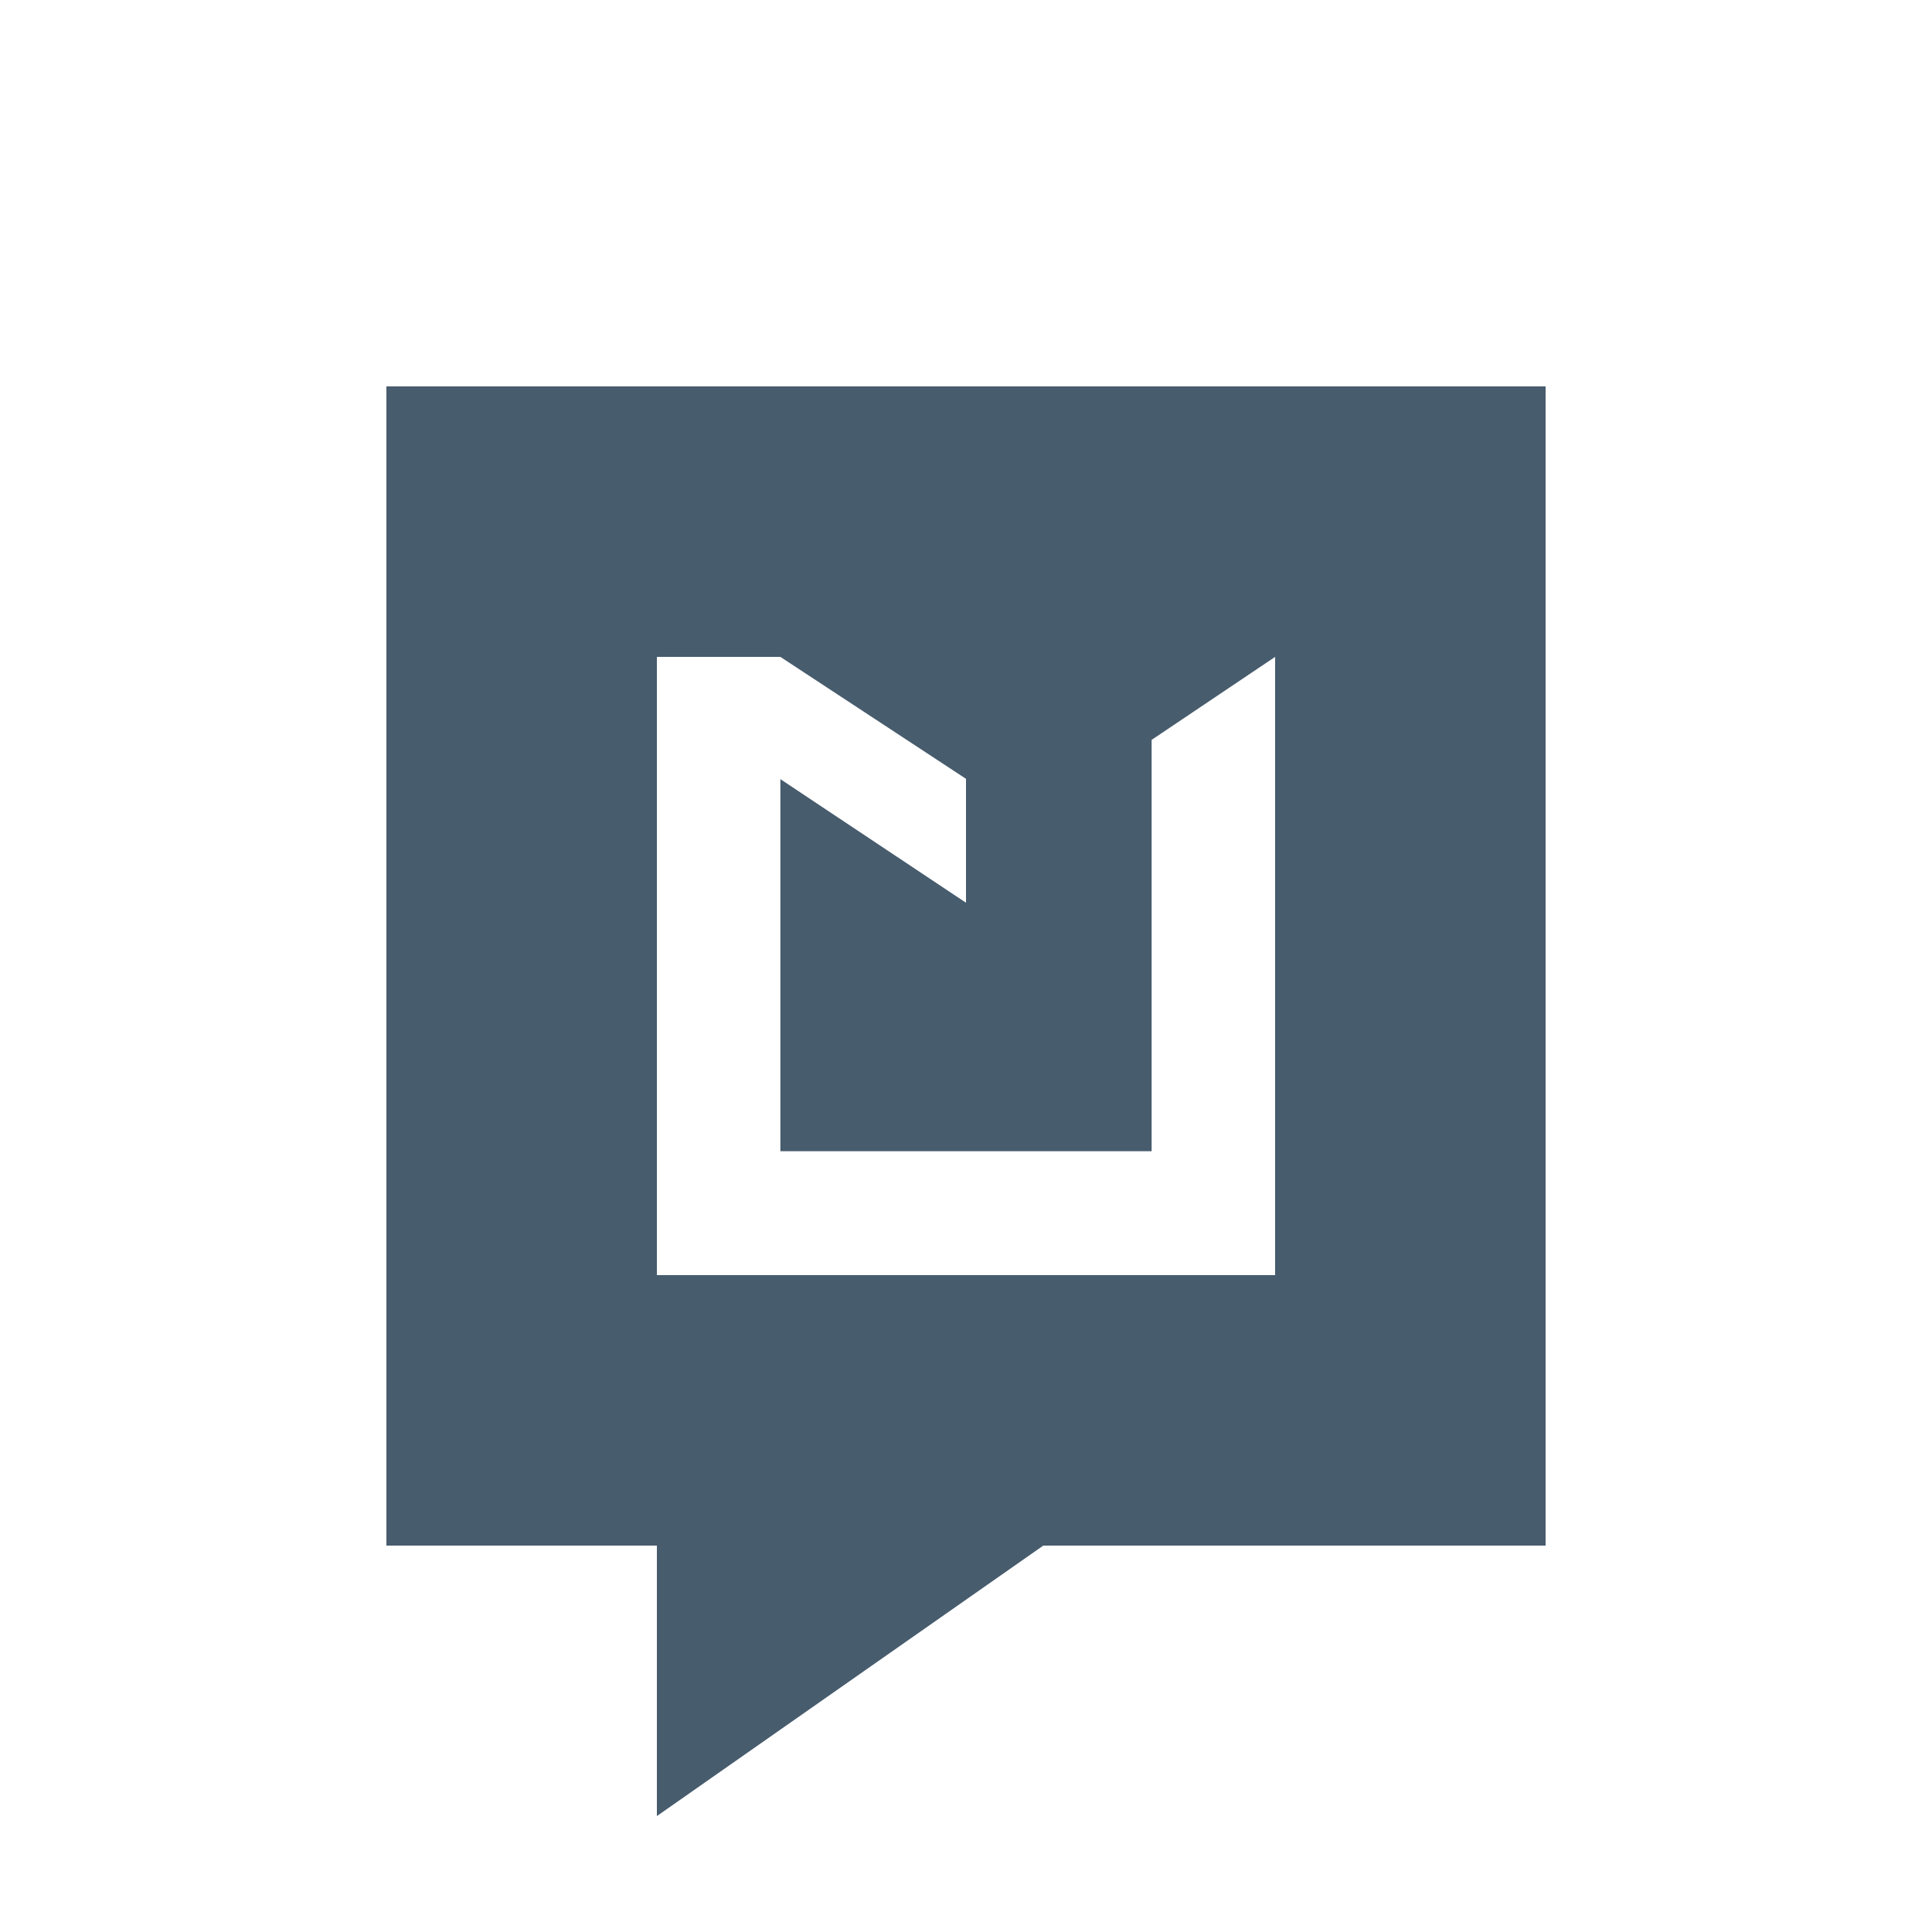 <?xml version="1.0" encoding="UTF-8"?> <svg xmlns="http://www.w3.org/2000/svg" width="100" height="100" viewBox="0 0 100 100" fill="none"> <g filter="url(#filter0_d)"> <path d="M20 20H80V80H20V20Z" fill="#475C6D"></path> <path fill-rule="evenodd" clip-rule="evenodd" d="M34 80H54L34 94V80Z" fill="#475C6D"></path> </g> <path d="M59.608 38.296V59.587H40.392V40.328L50 46.725V40.312L40.392 34H34V66H66V34L59.608 38.296Z" fill="white"></path> <defs> <filter id="filter0_d" x="14" y="14" width="72" height="86" filterUnits="userSpaceOnUse" color-interpolation-filters="sRGB"> <feFlood flood-opacity="0" result="BackgroundImageFix"></feFlood> <feColorMatrix in="SourceAlpha" type="matrix" values="0 0 0 0 0 0 0 0 0 0 0 0 0 0 0 0 0 0 127 0"></feColorMatrix> <feOffset></feOffset> <feGaussianBlur stdDeviation="3"></feGaussianBlur> <feColorMatrix type="matrix" values="0 0 0 0 0.278 0 0 0 0 0.361 0 0 0 0 0.427 0 0 0 0.75 0"></feColorMatrix> <feBlend mode="normal" in2="BackgroundImageFix" result="effect1_dropShadow"></feBlend> <feBlend mode="normal" in="SourceGraphic" in2="effect1_dropShadow" result="shape"></feBlend> </filter> </defs> </svg> 